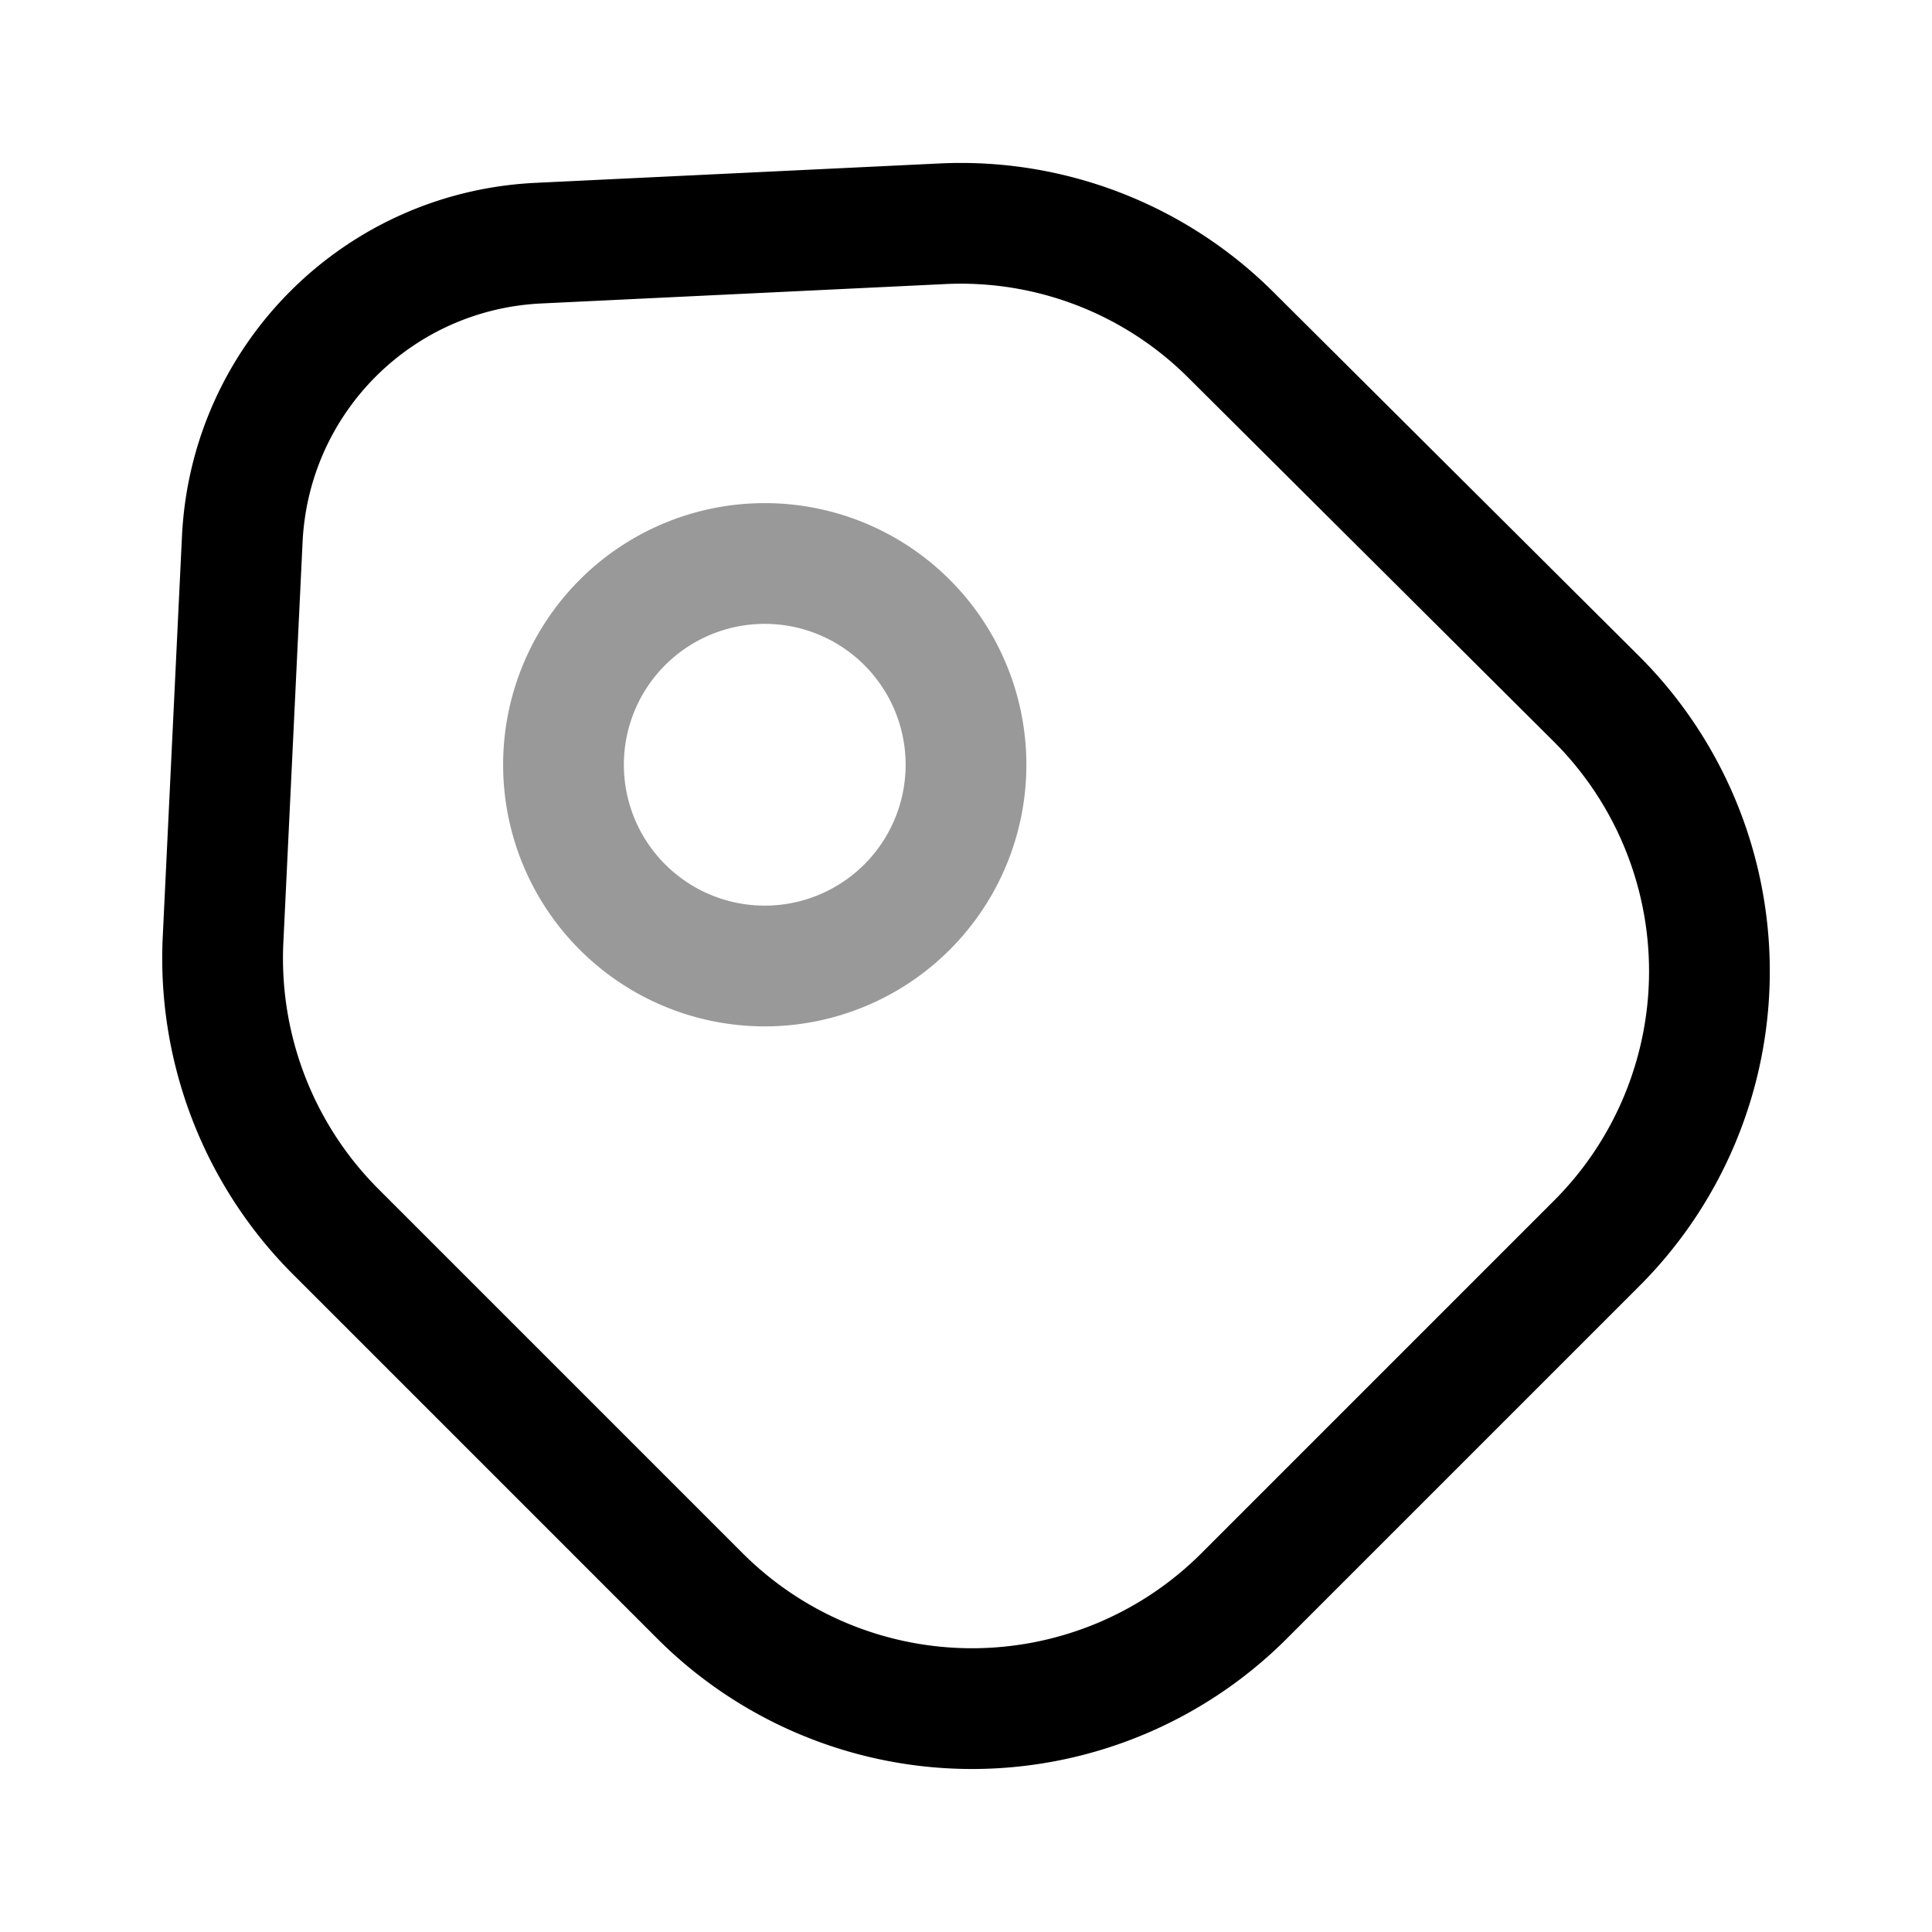 <svg xmlns="http://www.w3.org/2000/svg" fill="none" viewBox="0 0 24 24" stroke="currentColor" aria-hidden="true">
  <path stroke-linecap="round" stroke-linejoin="round" stroke-width="1.5" d="M4.17 15.3l4.53 4.53a4.78 4.78 0 006.75 0l4.39-4.39a4.78 4.78 0 000-6.75L15.3 4.17a4.75 4.75 0 00-3.6-1.39l-5 .24c-2 .09-3.59 1.68-3.69 3.67l-.24 5c-.06 1.35.45 2.66 1.4 3.61z"/>
  <path stroke-linecap="round" stroke-width="1.5" d="M9.5 12a2.5 2.5 0 100-5 2.5 2.5 0 000 5z" opacity=".4"/>
</svg>
